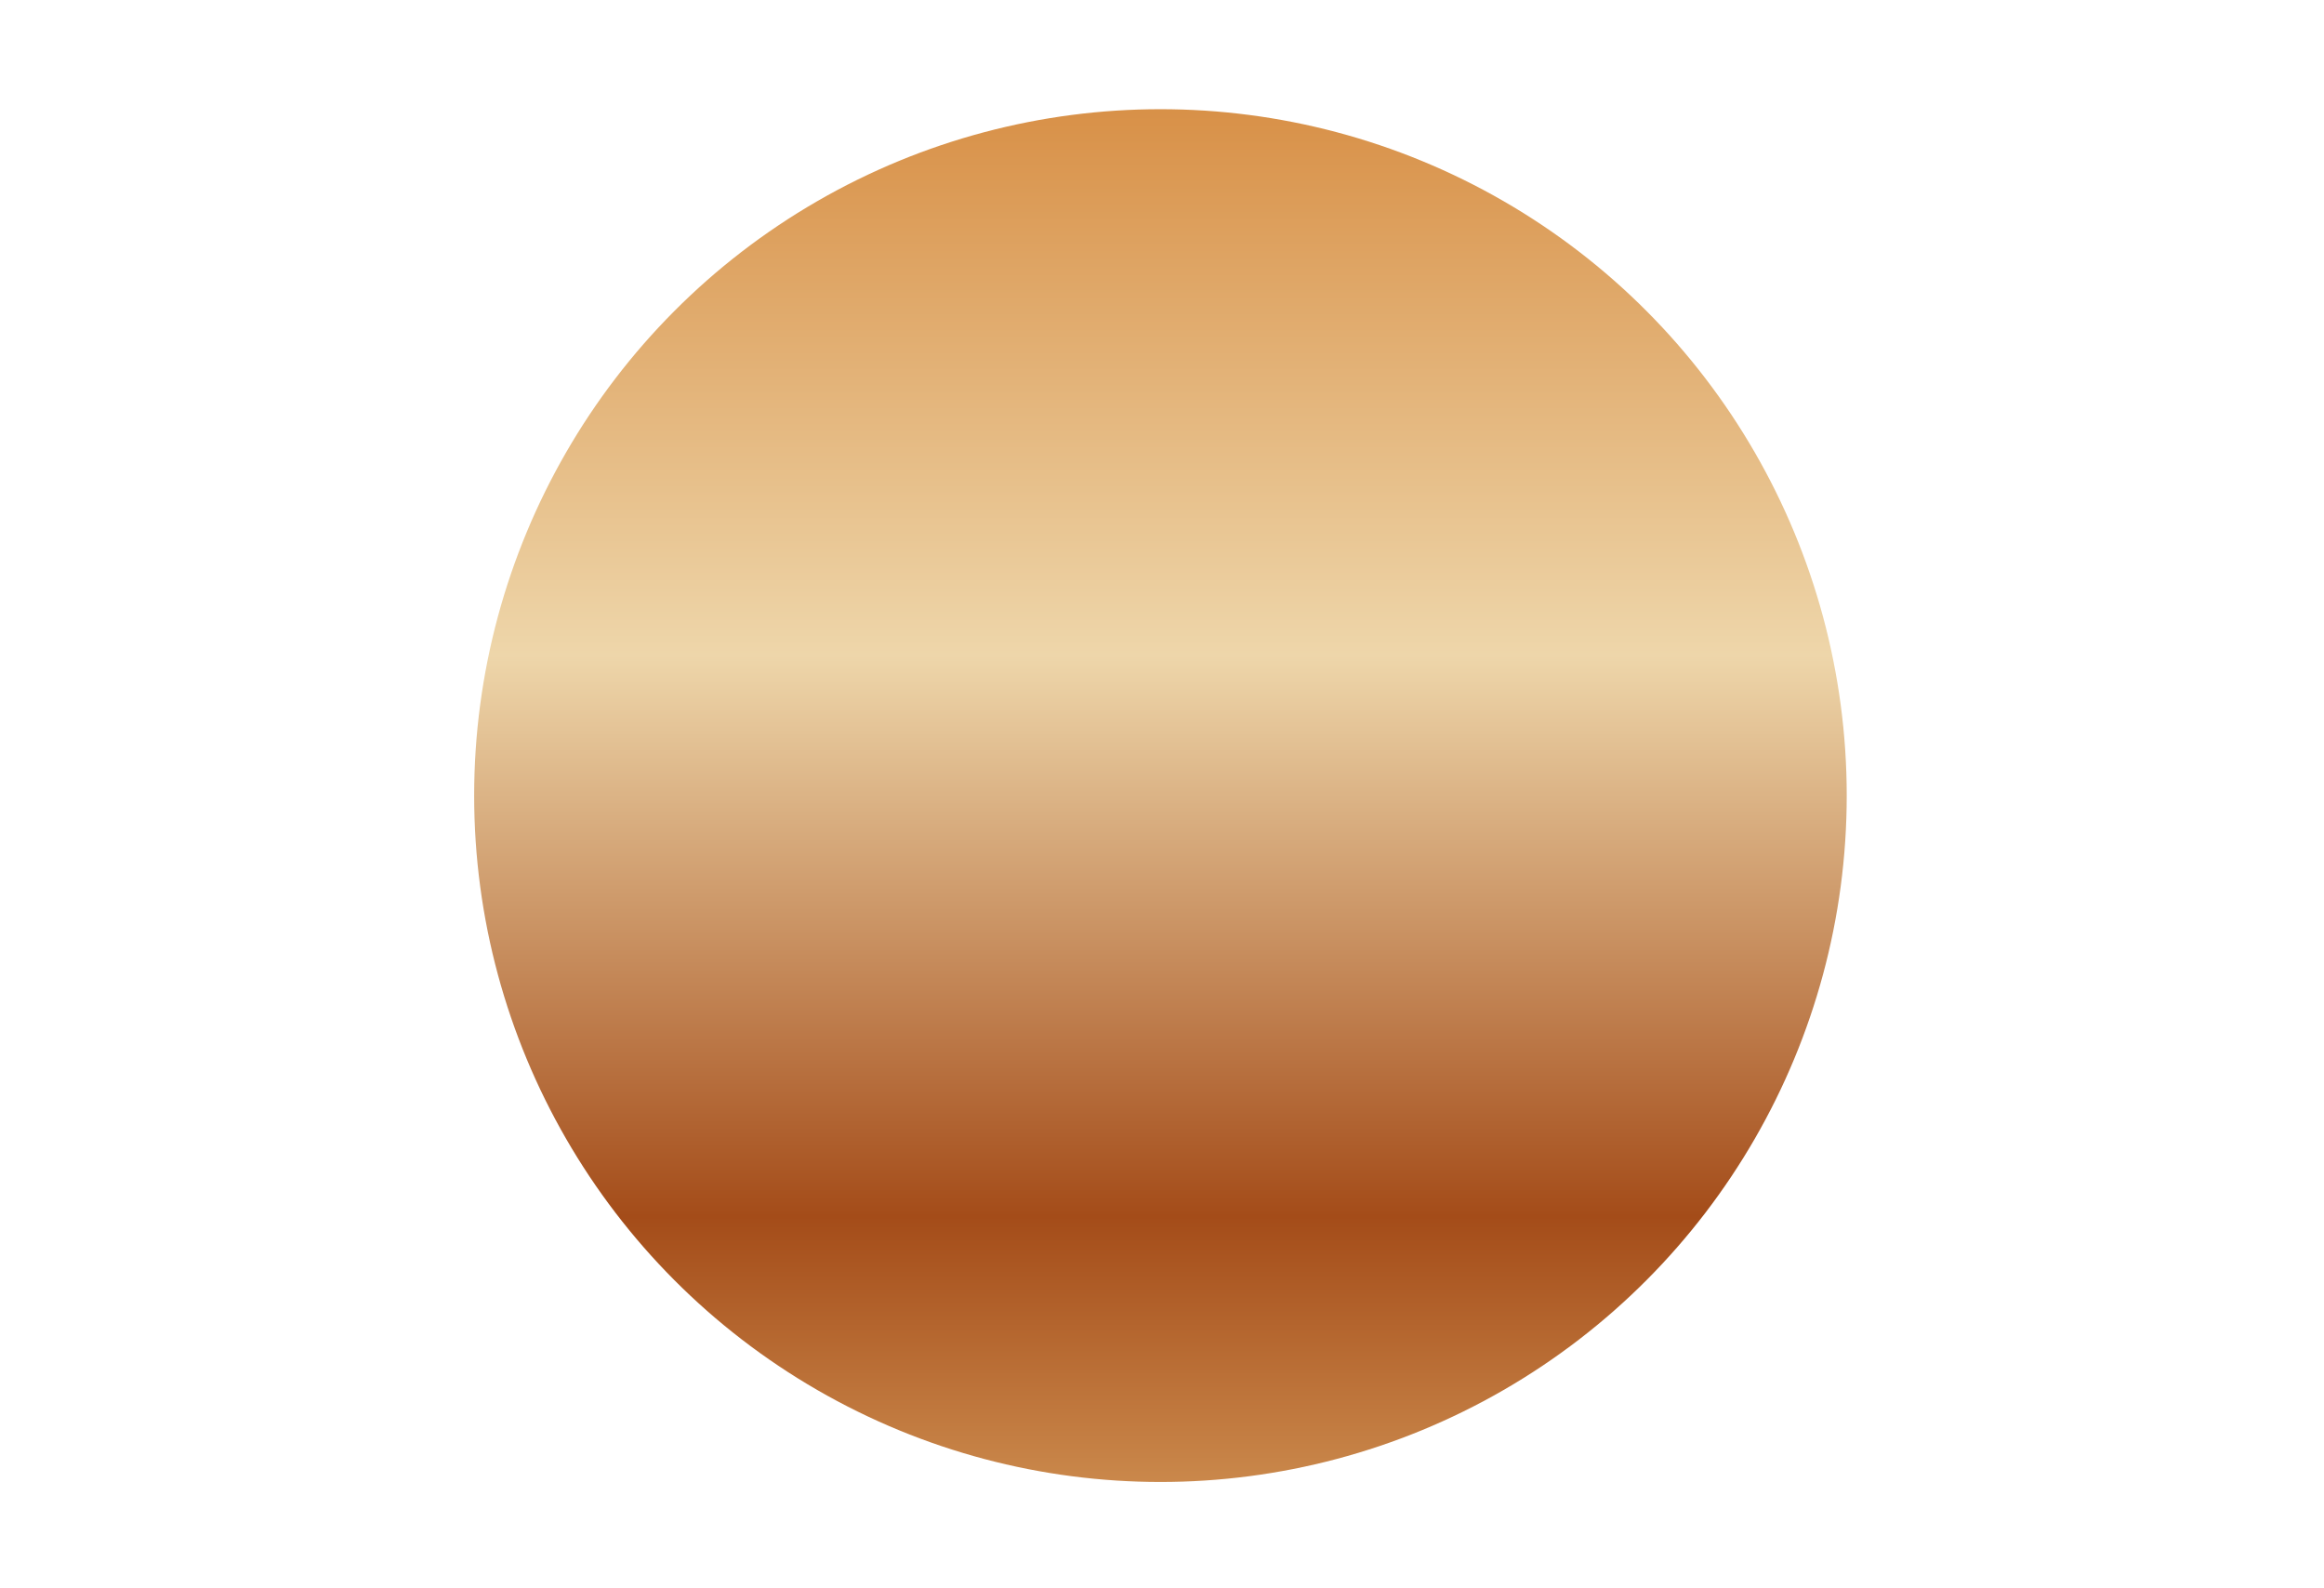 <?xml version="1.0" encoding="utf-8"?>
<!-- Generator: Adobe Illustrator 27.10.0, SVG Export Plug-In . SVG Version: 6.00 Build 0)  -->
<svg version="1.1" id="Layer_1" xmlns="http://www.w3.org/2000/svg" xmlns:xlink="http://www.w3.org/1999/xlink" x="0px" y="0px"
	 viewBox="0 0 74.5 50.9" style="enable-background:new 0 0 74.5 50.9;" xml:space="preserve">
<style type="text/css">
	.st0{fill:#33D9DD;}
	.st1{fill:#373737;}
	.st2{fill:#0062FE;}
	.st3{fill:#0C9EEF;}
	.st4{fill:#0676FC;}
	.st5{fill:#0080F9;}
	.st6{fill:#20BCE6;}
	.st7{fill:#0290F3;}
	.st8{fill:#0185F7;}
	.st9{fill:#018AF5;}
	.st10{fill:#2FD5DD;}
	.st11{fill:#0166FE;}
	.st12{fill:#0797F1;}
	.st13{fill:#24C3E4;}
	.st14{fill:#016AFE;}
	.st15{fill:#067CFA;}
	.st16{fill:#17ADEB;}
	.st17{fill:#28C7E3;}
	.st18{fill:#24C1E5;}
	.st19{fill:#36E3DA;}
	.st20{fill:#32DCDC;}
	.st21{fill:#2DD3DE;}
	.st22{fill:#2ED0E0;}
	.st23{fill:#21BCE6;}
	.st24{fill:#22BFE5;}
	.st25{fill:#1CB4E8;}
	.st26{fill:#24B1EC;}
	.st27{fill:#32D7DD;}
	.st28{fill:#31C8E4;}
	.st29{fill:#10A3EE;}
	.st30{fill:#35BDEA;}
	.st31{fill:#14A7ED;}
	.st32{fill:#0677FD;}
	.st33{fill:#39AFF1;}
	.st34{fill:#1EB7E7;}
	.st35{fill:#46C8E9;}
	.st36{fill:#33B4ED;}
	.st37{fill:#3CC2E9;}
	.st38{fill:#E1F7FA;}
	.st39{fill:#34DBDC;}
	.st40{fill:#2BCFE0;}
	.st41{fill:#40AFF2;}
	.st42{fill:#E5F1FE;}
	.st43{fill:#3DCBE6;}
	.st44{fill:#4FCCEA;}
	.st45{fill:#59D0EA;}
	.st46{fill:#D1E8FD;}
	.st47{fill:#79D8EE;}
	.st48{fill:#47AFF4;}
	.st49{fill:#2AADEF;}
	.st50{fill:#D8F4F9;}
	.st51{fill:#30ADF0;}
	.st52{fill:#1E86FD;}
	.st53{fill:#AED6FC;}
	.st54{fill:#D9EBFE;}
	.st55{fill:#52B2F5;}
	.st56{fill:#7FDCED;}
	.st57{fill:#98CCFB;}
	.st58{fill:#63D3EB;}
	.st59{fill:#4ACEE7;}
	.st60{fill:#9EE0F3;}
	.st61{fill:#2DBAE9;}
	.st62{fill:#D8F0FB;}
	.st63{fill:#E2F4FC;}
	.st64{fill:#65D4EB;}
	.st65{fill:#84DAF0;}
	.st66{fill:#28B8E9;}
	.st67{fill:#93DDF2;}
	.st68{fill:#8CE0EF;}
	.st69{fill:#5AD1EA;}
	.st70{fill:#71D6ED;}
	.st71{fill:#BEE8F8;}
	.st72{fill:#5AB4F6;}
	.st73{fill:#2E8EFC;}
	.st74{fill:#71BCF8;}
	.st75{fill:#67B9F8;}
	.st76{fill:#CCF1F7;}
	.st77{fill:#C5EBF9;}
	.st78{fill:#8BDBF0;}
	.st79{fill:#52CFE8;}
	.st80{fill:#C3E0FC;}
	.st81{fill:#9CCDFC;}
	.st82{fill:#59A7FC;}
	.st83{fill:#CEEDFA;}
	.st84{fill:#A4E1F4;}
	.st85{fill:#73D9EC;}
	.st86{fill:#9DE5F1;}
	.st87{fill:#AED5FC;}
	.st88{fill:#ADE4F6;}
	.st89{fill:#B4E5F6;}
	.st90{fill:#79BFF8;}
	.st91{fill:#499EFB;}
	.st92{fill:#C9E4FC;}
	.st93{fill:#B8ECF5;}
	.st94{fill:#3D97FB;}
	.st95{fill:#D7EBFD;}
	.st96{fill:#A7E7F2;}
	.st97{fill:#C1EEF6;}
	.st98{fill:#93E2F0;}
	.st99{fill:#70B4FC;}
	.st100{fill:#AFEAF3;}
	.st101{fill:#82C3F9;}
	.st102{fill:#BBDDFC;}
	.st103{fill:#E5F2FE;}
	.st104{fill:#B6DAFC;}
	.st105{fill:#EEFAFC;}
	.st106{fill:#63ACFC;}
	.st107{fill:#7ABAFC;}
	.st108{fill:#8DC5FB;}
	.st109{fill:#F1F9FD;}
	.st110{fill:#86C0FB;}
	.st111{fill:#1E82FE;}
	.st112{fill:#006AFE;}
	.st113{fill:#0167FE;}
	.st114{fill:#2AB3EB;}
	.st115{fill:#69D4EC;}
	.st116{fill:#90C8FA;}
	.st117{fill:#69D5EB;}
	.st118{fill:url(#SVGID_1_);}
</style>
<g id="Layer_2_00000091737252643729544460000008696739261258210461_">
	<g id="Layer_1-2">
		<g id="pkI8Hz.tif">
			<path class="st0" d="M96.4,265.8c0-3.7,0-7.4-0.1-11.2c0-1.7,1-2.6,2.2-3.5h1.5c1.7,1,2.2,2.4,2.2,4.3c-0.1,4.5,0,9,0,13.5
				c0,0.9,0.2,1.9-0.5,2.7c-1.5-1.7-0.5-3.7-0.8-5.5c-0.1-2.4,0-4.9,0.5-7.3c-0.1,1.8-0.4,2-3.6,0.9c-0.2,1.3,0.1,2.6-0.1,3.9
				C97.5,264.4,97.9,265.6,96.4,265.8z"/>
			<path class="st1" d="M608.1,303.4c3.1-0.8,6.3-0.1,9.5-0.4c1-0.1,2.1-0.1,3.1-0.1v64.3c-3.4,0-6.8-0.1-10.1-0.1
				c-0.8,0-1.7,0.4-2.5-0.4c1.7-1.4,3.7-0.8,5.5-0.9c6.2-0.1,5.7,0.5,5.7-5.9c0-16.9,0-33.8,0-50.7c0-0.9,0-1.7,0-2.6
				c0.1-1.8-0.9-2.5-2.5-2.5c-1.7,0-3.7,0-5.5,0C610.1,304.2,608.9,304.4,608.1,303.4z"/>
			<path d="M620.2,305.5c0-1.5-0.4-2-1.9-2c-3.4,0.1-6.8,0-10.2-0.1c-0.7,0.7-0.3,1.7-0.3,2.5c0,7,0,14-0.1,21
				c0,0.7,0.4,1.5-0.5,2.1c-1.1-3.2-3.5-5.9-6.7-7.1c-7.4-3-15.9,0-19.7,7c-1.5,2.9-2.4,6-2.8,9.2c-0.8,7.5-0.8,15,2.9,21.9
				c4.4,8.4,16.2,10.8,23,4.7c1.5-1.5,2.7-3.3,3.5-5.3c0.6,2.7-0.2,5.1,0.6,7.3c3.4,0,6.8-0.1,10.2-0.1c1.5,0,2-0.5,1.9-1.9
				C620.1,345,620.1,325.2,620.2,305.5z M607.7,349.6c0,5.5-3.2,8.4-8.8,8c-3.9-0.1-7.2-3-7.7-6.9c-0.7-4.1-0.7-8.3-0.1-12.5
				c1-6.7,8.5-9.6,14-5.5c1.6,1,2.5,2.8,2.5,4.6c0,2.3,0,4.7,0,7l0,0C607.7,346.1,607.7,347.9,607.7,349.6z"/>
			<path d="M409.4,337.1c0.1,2.7-0.2,5.6,0.4,8.6c1.1,5.9,4.5,9.5,10.1,10.5s10.6-1.3,13.3-6.5c1-1.9,1.6-2.1,3.3-1
				c2.3,1.5,4.6,2.8,7,4c1.2,0.6,1.2,1.2,0.6,2.4c-5,9.7-15.3,14.5-27.2,12.6c-9.6-1.6-16.1-6.8-19.2-16
				c-3.5-10.7-3.5-21.5,1.2-31.8c4.4-9.5,13.5-14.5,23.9-14.1c9.2,0.3,16.3,3.8,20.8,12.1c0.8,1.4,1,2.3-0.9,3.1
				c-2.7,1.2-5.2,2.7-7.9,4.1c-0.8,0.4-1.5,0.9-2-0.4c-2.3-6.8-9-8-14.6-6.6s-8.9,6.3-9,12.9C409.3,332.8,409.4,334.8,409.4,337.1z"
				/>
			<path d="M358.5,316.5c-6,12.1-12.7,23.8-19.4,36c-6.6-12.2-13.3-23.9-19.9-35.9v3c0,14.9,0,29.8,0,44.7c0,1.9-0.2,2.8-2.5,2.7
				c-4.7-0.2-4.7,0-4.7-4.8c0-17.7,0-35.4,0-53.1c0-1.9,0.4-2.5,2.4-2.5c7.1,0.1,7.1,0,10.5,6.3l13.8,25.8c0.1,0.1,0.1,0.1,0.2,0.2
				c0.9,0,0.9-0.9,1.2-1.4c5.1-9.5,10.2-19,15.3-28.5c0.9-1.6,1.8-2.6,3.8-2.3c2.2,0.3,5.1-0.9,6.5,0.5s0.4,4.3,0.4,6.5
				c0,16.8,0,33.6,0.1,50.5c0,2.2-0.4,3-2.8,2.9c-4.4-0.2-4.4,0-4.4-4.4v-45.9L358.5,316.5z"/>
			<path d="M289,335.9c-0.2-0.5-1.4,0.1-1-1c2.3-0.7,4.3-2,5.8-3.8c4.8-6,3.1-17.2-3.3-21.5c-3.2-2-6.9-3-10.7-2.9
				c-7.3,0-14.6,0.1-22-0.1c-1.9,0-2.3,0.6-2.3,2.4c0.1,11.4,0,22.8,0,34.2c0,7.2,0,14.5,0,21.7c0,1.1-0.2,2.1,1.5,2.1
				c9.1-0.1,18.3,0.1,27.4-0.3c7.2-0.3,12.7-6.3,13.8-14.1C299.5,344.5,296.4,338.8,289,335.9z M262.9,314.7c0-1.1,0.4-1.5,1.5-1.5
				c5.6,0.1,11.1-0.1,16.7,0.1c4.4,0.2,7,2.7,7.6,7.1c0.2,1.7,0.2,3.5,0.1,5.2c-0.5,4.1-3.3,6.7-7.5,7c-2.9,0.2-5.7,0-8.6,0v0.1
				c-2.7,0-5.4,0-8.1,0c-1.2,0-1.7-0.3-1.7-1.6C262.9,325.7,262.9,320.2,262.9,314.7z M290.8,352.3c-0.4,4.8-3.1,7.9-7.9,8.1
				c-6.2,0.3-12.3,0.1-18.5,0.2c-1.2,0-1.5-0.5-1.4-1.6c0.1-3.1,0-6.3,0-9.4c0-3,0.1-5.9,0-8.9c0-1.3,0.3-1.8,1.7-1.8
				c5.6,0.1,11.3-0.1,17,0.1c5.6,0.1,8.7,3.1,9.2,8.8C290.9,349.3,290.9,350.8,290.8,352.3L290.8,352.3z"/>
			<path d="M517.7,334.3c-2.8-8.4-9.6-13.3-18.7-13.6c-10-0.3-17.1,4.1-20.4,12.7c-2.1,5.8-2.5,12-1.2,18
				c2.3,11.4,13.4,18.8,24.8,16.5c2.8-0.6,5.5-1.7,7.8-3.3c7.2-4.9,8.9-12.2,9.2-20.3C519.3,340.9,518.7,337.6,517.7,334.3z
				 M505.7,351.6c-0.7,4.1-3.6,6.4-7.9,6.4c-4.1,0-6.9-2.3-7.5-6.5c-0.6-4.8-0.6-9.6,0-14.3c0.6-4.2,3.7-6.5,7.9-6.4
				c4.1,0.1,6.8,2.4,7.5,6.6c0.5,2.5,0.2,5,0.3,8.4C506.1,347.6,506,349.6,505.7,351.6z"/>
			<path d="M555.2,359.7c-2.1,3.6-4.5,6.6-8.7,7.7c-8.6,2.3-15.6-1.6-17.8-10.2c-0.6-2.5-0.8-5-0.8-7.5c0-8.6,0-17.3,0-25.9
				c0-1.6,0.2-2.3,2.1-2.2c2.9,0.2,5.7,0.2,8.6,0c1.7-0.1,2.2,0.5,2.1,2.2c-0.1,7.9,0,15.7,0,23.5c0,1,0,2.1,0.1,3.1
				c0.2,4.7,2.6,7.4,6.8,7.2c4.3-0.3,7.9-2.6,7.8-7.6c-0.2-8.7,0-17.5-0.1-26.1c0-1.9,0.5-2.4,2.3-2.3c3,0.2,5.9,0.1,8.9,0
				c1.3,0,1.6,0.4,1.6,1.6c0,14,0,28,0,42.1c0,1.4-0.5,1.7-1.8,1.7c-3-0.1-6.1-0.1-9.1,0c-1.3,0-1.9-0.4-1.8-1.7
				C555.3,363.4,555.2,361.6,555.2,359.7z"/>
			<path d="M466.2,330.2c0,8.2,0.1,16.4-0.1,24.6c0,2,0.6,2.7,2.5,2.4c2.8-0.5,3.8,0.7,3.3,3.3c0,0.4,0,0.9,0,1.3
				c0,5.4,0,5.4-5.3,5.2c-1.6,0-3.1-0.1-4.7-0.4c-4.2-0.7-7.5-4-8.1-8.2c-0.3-1.7-0.5-3.4-0.5-5.2c0-15.8,0-31.7-0.1-47.5
				c0-2,0.4-2.8,2.5-2.6c2.7,0.2,5.4,0.2,8.1,0c1.7-0.1,2.4,0.4,2.3,2.3C466.2,313.7,466.2,321.9,466.2,330.2z"/>
			<path d="M234,337c0,7.3,0,14.6,0,21.9c0,1.6,0.4,2.2,2.1,2c1-0.1,2.1,0.1,3.1,0c2.7-0.4,3.5,0.6,3.4,3.3c-0.1,2.3-0.5,3-2.9,2.9
				c-6.3-0.2-12.7-0.1-19.1,0c-1.7,0-2.6-0.4-2.3-2.3c0.1-0.6,0.1-1.2,0-1.8c-0.2-1.5,0.2-2.2,1.9-2.1c1.6,0.2,3.1-0.1,4.7,0.1
				c1.6,0.1,1.9-0.5,1.9-2c0-14.8,0-29.6,0-44.4c0-1.3-0.3-1.9-1.7-1.8c-1.2,0.1-2.5-0.1-3.6,0c-2.5,0.4-3.2-0.4-3.2-3
				s0.6-3.2,3.2-3.1c6.3,0.2,12.5,0.1,18.8,0c1.8,0,2.6,0.4,2.3,2.3c-0.1,0.8-0.1,1.6,0,2.4c0.1,1.2-0.4,1.5-1.5,1.5
				c-1.6-0.1-3.3,0.1-5-0.1s-2.1,0.4-2,2C234,322.2,234,329.6,234,337z"/>
			<path class="st2" d="M51.3,389.8c-11.8-1.3-20.4-7.3-26.1-17.6c0.2-1.7,1.4-0.8,2-0.6c1.5,0.6,2.9,1.4,4.2,2.3
				c-0.1-0.6-1.2-1.4,0.1-1.9c4.9,6.2,11,10.4,18.8,12c1,0.8,2.2-0.1,3.2,0.5c-0.1,1.3-1.2,0.9-2,1.1c0.1-0.1,0.3,0,0.4,0.1
				c3.4,3.1,7.6,3.1,11.8,2.9c0.6,0,1.2,0,1.8,0.3c0.3,0.1,0.5,0.4,0.6,0.6c0,0.3-0.3,0.6-0.6,0.6l0,0
				C60.9,389.9,56.1,390.2,51.3,389.8z"/>
			<path class="st3" d="M41.8,306.6c-0.8,0-1.7-0.3-2.3-0.8L27,298.6c-1.8-1.1-3.2-2.5-1.9-4.6c1.2-2.2,3-1.6,4.7-0.6
				c4.3,2.5,8.6,4.9,12.9,7.4c1.4,0.8,2.3,2,1.8,3.7C44.3,305.8,43.1,306.7,41.8,306.6z"/>
			<path class="st4" d="M53.5,384.6c-1-0.3-2.2,0.4-3.1-0.6c12.5,0.5,25,0.1,37.5,0.3c0.9,0,1.9,0.1,2.8,0.2
				c1.6,0.8,3.3,0.1,4.9,0.4c0.7,0.2,1.4,0.6,2,1.2c2.3,1.9,4.9,3.1,8,2.5c0.9,0.1,1.9-0.1,2.4,1c-0.6,0.9-1.6,0.5-2.4,0.5
				c-3.7,0-7.4,0-11.1,0c-0.8-0.2-1.5-0.3-2.3-0.2c-3.9,0.4-7.4-0.1-10.3-3.1c-0.9-0.9-2.1-0.7-3.2-0.8c-8-0.6-16-0.5-24-0.6
				C54.3,385.2,53.8,384.9,53.5,384.6z"/>
			<path class="st5" d="M95.9,385c-1.7-0.3-3.6,0.7-5.2-0.6c6.8-0.2,13.6-0.2,20.4,0c1.9,0.7,3.9,0.3,5.9,0.3
				c1.2-0.1,2.4,0.3,3.4,1.1c1.9,1.9,4.6,2.9,7.3,2.7c0.7-0.1,2.4-0.6,2,1.4c-6.5,0-13,0.2-19.5-0.2c-0.8,0.1-1.6-0.1-2.2-0.5h-2.6
				C102.4,387.4,99.5,385.4,95.9,385z"/>
			<path class="st6" d="M64.1,270.4c1.4,2.3,2.8,4.6,4.1,6.9c1,1.7,0.9,3.5-0.9,4.5s-3.3,0.1-4.3-1.6c-2-3.6-4-7.1-6-10.7
				c0.5-2.1,1.9-1.2,2.9-0.8C61.4,269.3,62.8,269.9,64.1,270.4z"/>
			<path class="st7" d="M135.7,384.5c5.5-0.1,11-1.1,16.1-3.1c2.8,0.1,4.7,1.6,4.8,3.6c-3.4,2.3-7.4,3.8-11.5,4.4
				c-0.1-0.2-0.1-0.5,0.1-0.7c0.3-0.2,0.6-0.2,1.5-0.2c-1.3,0-2.5-0.6-3.3-1.5c-1.3-1.4-3.3-2-5.2-1.5
				C137.3,385.7,136,386.2,135.7,384.5z"/>
			<path class="st8" d="M129.9,389.7c-0.6-0.5-1.4-0.7-2.2-0.4c-2.8,0.5-5.7-0.5-7.6-2.6c-1.5-1.6-3.2-1.6-5.1-1.6
				c-1.3,0-2.8,0.6-3.9-0.5c4.4-0.2,8.7-0.2,13.1,0c0.2,0.3,0.5,0.4,0.9,0.3c3.7-0.4,7.1,0.1,9.9,3c1,1.1,2.6,0.6,4,0.7
				c1.1,0.1,2.5-0.5,3,1.2l-1.4,0.1C137,390.2,133.5,390.2,129.9,389.7z"/>
			<path class="st9" d="M142,389.7c-0.6-0.5-1.4-0.7-2.2-0.5c-2.9,0.4-5.4-0.2-7.4-2.5c-1.5-1.7-3.4-1.9-5.6-1.7
				c-0.9,0.1-1.9,0.4-2.6-0.6c3.8-0.2,7.7-0.2,11.5,0c0.3,0.6,1,0.8,1.6,0.5c3.5-1.5,5.6,0.6,8.1,2.5c1.5,1.1,0.2,1.3-0.2,1.8
				C144.2,389.8,143.1,389.9,142,389.7z"/>
			<path class="st10" d="M171.2,298.6l-7.3,4.2c-3.2-0.4-4.4-1.3-4.9-3.7c2.5-1.8,5.2-3.3,8-4.6C169,295.1,170.6,296.6,171.2,298.6z
				"/>
			<path class="st11" d="M31.6,372c-0.7,1.4,1.1,1.7,1.2,3.3c-1.6-0.9-3-1.7-4.4-2.4c-1-0.5-1.9-1.6-3.2-0.6
				c-1.4-2.4-2.8-4.7-3.1-7.5c-0.7-2.1,0.5-2.1,1.7-1.3c1.3,0.8,2.5,1.5,4,1.2C28.3,367.5,30.6,369.4,31.6,372z"/>
			<path class="st12" d="M156.6,385c-0.7-2.4-3.3-2.3-4.8-3.6l8.3-5.2c1.3,1.3,3.7,1.7,3.8,4.2C161.7,382.2,159.5,384.1,156.6,385z"
				/>
			<path class="st13" d="M167,330.8l-3.1-4.2c0.3-2.5,2.2-3.2,4.2-3.8c2.6,2.8,4.7,6,6.2,9.4c-0.7,1.5-1.8,0.9-2.8,0.5
				C170,332.1,168.5,331.3,167,330.8z"/>
			<path class="st14" d="M27.9,364.6c-1.5,1.9-2.6,0.4-3.9-0.5c-0.8-0.6-1.9-1.7-1.9,0.5c-0.8-2.1-1.2-4.4-1.1-6.7
				c-0.3-2.8-0.2-2.9,3.5-2.9c1.5,0,2.1,0.8,2,2.3c-0.2,0.9-0.1,1.7,0.2,2.5L27.9,364.6z"/>
			<path class="st15" d="M129.9,389.7l10.7,0.1c-1.2,0.4-2.4,0.5-3.6,0.3c-27.3,0-54.5,0-81.8,0c-1.3,0-2.6,0.2-3.9-0.3l14.8-0.1
				c1.6-1.1,3.3-0.6,5-0.6c2-0.1,4,0,6-0.1c5.8-0.3,11.4,0.7,17.2,0.7c3.9,0,7.9,0,11.8,0.1c0.7,0,1.4,0.1,1.9-0.5
				C115.3,389.7,122.6,389.9,129.9,389.7z"/>
			<path class="st16" d="M177.1,358c-0.3,2.3-0.7,4.6-2.2,6.6c-2-0.3-4.1-0.2-4.9-2.7c1.2-3.5,2-7.2,2.3-10.9c0.9,0,1,0.7,1,1.2
				c-0.1,2.2,1.1,3.5,3,4.2c0.6,0.1,0.9,0.7,0.8,1.2C177.2,357.8,177.2,357.9,177.1,358z"/>
			<path class="st17" d="M156,313.4c4.3,1.8,8.2,4.7,11.1,8.3c0.5,2.2-1.6,2.3-2.7,3.2c-0.8,0.6-1.5-0.5-2-1.1
				c-2.2-2.6-4.3-5.4-6.6-8C154.6,314.3,154.7,313.9,156,313.4z"/>
			<path class="st18" d="M64.1,270.4c-1.5,1-2.6-0.2-3.7-0.9c-1.1-0.7-2.1-1.2-3.2,0c-0.7-1-1.3-2-1.9-3.1c-0.7-1.4-0.2-3.1,1.2-3.8
				l0,0c1.6-0.9,2.9-0.3,3.8,1C61.7,265.9,62.8,268.2,64.1,270.4z"/>
			<path class="st19" d="M135.6,268.3c0.9-1.6,1.7-3.2,2.7-4.7c0.9-1.3,2.3-2,3.8-1c1.4,0.7,1.9,2.4,1.2,3.8c0,0.1-0.1,0.2-0.2,0.3
				c-0.9,1.5-1.7,3-2.6,4.4C138.3,271.1,136.8,270,135.6,268.3z"/>
			<path class="st20" d="M135.6,268.3l4.9,2.8c-1.2,2.1-2.1,4.4-3.6,6.3c-2.1,0.2-4-0.9-4.9-2.8L135.6,268.3z"/>
			<path class="st21" d="M96.4,265.8c1.3-2.3,0-4.9,0.8-7.5c1.2,0.3,1.9,1.8,3.1,1.5c1.6-0.3,0.4-2,1.4-3.3v9.2
				c-0.2,0.3-0.3,0.6-0.3,1c-0.2,2.1-0.7,2.4-2.6,1.6c-0.4-0.2-0.6-0.6-1.1-0.6c-0.3,1.4,0.4,3-0.8,4.2
				C95.7,270,96.5,267.9,96.4,265.8z"/>
			<path class="st22" d="M159,299.1c1,2.1,3,2.8,4.9,3.7c-1.7,1.1-3.5,2.2-5.3,3.2c-1.6,0.8-3.2,1.1-4.3-0.9
				c-0.9-1.7-0.3-3.2,1.2-4.3C156.7,300.2,157.9,299.7,159,299.1z"/>
			<path class="st3" d="M163.9,380.3c-0.6-2-3.4-2-3.8-4.2l4.9-5.2c1.3,1.4,3.3,2,4.3,3.7C167.8,376.8,166,378.7,163.9,380.3z"/>
			<path class="st23" d="M175.9,336.4c2.3,6,2.8,12.6,1.7,19c-1.2-1.1-0.8-2.6-0.9-3.9c0-1.8,0.1-3.7,0-5.5c-0.5-1.7-2.2-2-3.4-2.7
				c-0.7,0.7-0.2,1.8-1.1,2.3l-1.5-6.9c-0.6-1.5-0.1-2,1.3-1.4S174.8,337.7,175.9,336.4z"/>
			<path class="st24" d="M175.9,336.4c-0.4,2.1-1.5,2.6-3.4,1.5c-0.3-0.2-2-1.6-1.8,0.6c-1.2-2.6-2.5-5.2-3.7-7.8
				c1.7-0.6,2.8,0.6,4.2,1.2c1,0.4,2,1.2,3.1,0.3C175.1,333.5,175.6,334.9,175.9,336.4z"/>
			<path class="st25" d="M177.5,344.8c0,3.5,0.1,7.1,0.1,10.6c0.1,0.9-0.1,1.8-0.5,2.6c0-0.2,0-0.5-0.1-0.5c-3.2-1-4.5-3.3-4.6-6.5
				v-0.6c0.3-1.7,0.3-3.7,3-2.4c0.9,0.4,0.8-0.6,0.9-1.2C176.6,346.2,176.1,345,177.5,344.8z"/>
			<path class="st26" d="M58.7,302.2c3.7-4.7,8.3-8.6,13.6-11.4c1.3-0.5,1.5,0.1,1,1.1c-0.6,0.9-1.2,1.7-2,2.3
				c-2.2,2.2-4.6,4.2-7.1,6c-1.1,1-2.4,1.8-3.7,2.5C59.6,303.3,59.6,303.2,58.7,302.2z"/>
			<path class="st27" d="M131.9,274.6c1.5,1.2,3.1,2.2,4.9,2.8c-0.6,1.1-1.1,2.3-1.8,3.4c-0.9,1.4-2.3,2-3.8,1.1s-2.2-2.2-1.2-4
				C130.6,276.8,131.3,275.7,131.9,274.6z"/>
			<path class="st28" d="M156,313.4c-1.3,0.9-0.2,1.4,0.3,1.9c2,2.4,4,4.7,6,7.1c2.2,2.6,3.2,2.5,4.8-0.8c0.5,0.2,0.9,0.6,1,1.1
				c-1.4,1.2-3.3,2-4.2,3.8l-5.7-5.2c-1.6-3.1-4.1-5.5-6.1-8.2c-0.7-0.9-1.5-1.7,0.6-1.4C153.6,312.7,155.2,312.1,156,313.4z"/>
			<path class="st29" d="M169.2,374.7c-1.5-1.1-3.9-1.3-4.3-3.7l3-4.8c1.7,1,3.1,2.4,4.4,3.9C171.4,371.6,170.8,373.4,169.2,374.7z"
				/>
			<path class="st30" d="M80.1,287.2c1.5-0.8,3.1-1.3,4.7-1.6c1.4-0.3,1.7,0.3,0.7,1.2c-2.3,2.1-4.4,4.4-6.3,6.8l-6.3,3.6
				c-1.4-1-0.2-1.7,0.3-2.4c1.6-1.9,3.3-3.6,5.1-5.2C79,288.9,80.2,288.5,80.1,287.2z"/>
			<path class="st31" d="M172.4,370c-1.9-0.7-3.5-2.1-4.4-3.9c0.7-1.4,1.4-2.8,2.1-4.2c1.2,1.6,3.2,1.7,4.9,2.7
				C174.2,366.5,173.9,368.6,172.4,370z"/>
			<path class="st32" d="M21.1,352.4c0-2.1,0.4-4.2,1.1-6.1c2.1,1.7,3.7,4,4.4,6.6c0.5,1.7-0.1,2.9-2.2,2.5h-0.8
				C20.7,355.5,20.7,355.5,21.1,352.4z"/>
			<path class="st33" d="M64.2,304.5l-3.8,4.7c-2.9,1.1-4.6,3.9-7.3,5.3c-0.5,0.3-0.9,0.9-1.5,0.9c-1,0.1-1-0.4-0.6-1.1
				c0.1-0.8,0.5-1.6,1-2.1c2.7-2.6,5.6-5.1,8.6-7.3c0.8-0.5,1.4-1.3,2.4-1.3C63.6,303.7,64,304,64.2,304.5z"/>
			<path class="st34" d="M177.5,344.8c-0.6,0.5-0.5,1.3-0.5,1.9c0,2.1,0.1,3.6-2.7,1.7c-2-1.3-0.9,1.6-1.9,2l-0.2-5
				c0.2-3.6,0.3-3.7,3.5-1.7C176.3,344.1,177.2,344.1,177.5,344.8z"/>
			<path class="st35" d="M86.5,290.9c-0.4,0.4-1,0.5-1.6,0.4c-1.3-0.4-1.3-1.1-0.6-2c0.4-0.5,0.8-0.9,1.2-1.3
				c0.8-0.9,1.7-1.7,2.7-2.3c0.4,0.1,0-0.5,0-0.2c0,0.1-0.1,0.1-0.2,0.1c-0.4,0-0.9-0.2-1.1-0.5c2-0.8,4.1-1.1,6.2-1.1
				c0.6-0.2,1.2-0.5,1.7,0.1c0.3,0.3,0,0.7-0.3,0.9C92,287.1,89.8,289.8,86.5,290.9z"/>
			<path class="st36" d="M64.2,304.5L63,304c-0.4-0.7-0.1-1.4,0.1-2.2c0.3-0.6,0.7-1,1.2-1.4c2.3-1.6,4.4-3.4,6.6-5.2
				c0.8-0.3,1.7-0.8,2.5-0.1c-0.3,0.7-1.2,1.2-0.5,2.1C69.9,299.4,66.9,301.9,64.2,304.5z"/>
			<path class="st37" d="M86.9,285.1h2.3c-1.5,1.6-2.8,3-4.2,4.3c-0.7,0.7-1.2,1.2-0.2,2l-5.7,2.2c1-3.2,3.6-5.1,5.9-7.2
				c0.9-0.8,0.1-0.6-0.3-0.8C85.4,285.1,86.2,285,86.9,285.1z"/>
			<path class="st38" d="M128.4,292.5c1.5,0.4,2.8,1.3,3.7,2.6c-0.7,2-2.6,3.3-4.7,3.1l-4.2-2.6
				C124.9,294.6,126.4,293.2,128.4,292.5z"/>
			<path class="st39" d="M171.2,298.6l-4.2-4.1c0.7-0.4,1.3-0.8,2-1.2c1.7-1.2,3.3-1.2,4.5,0.7c1.1,1.9,0.3,3.2-1.3,4.2
				C171.9,298.3,171.6,298.5,171.2,298.6z"/>
			<path class="st40" d="M97,272v-5.5c2,1.4,4,3.1,4.7-0.7c0,2,0,3.9,0.1,5.9C100.2,273.8,98.9,273.9,97,272z"/>
			<path class="st41" d="M50.9,314.4c0.1,0.6,0.3,1.1,0.9,0.5c1.9-1.9,4.5-2.9,6.1-5.1c0.6-0.9,1.4-1.3,2.4-0.5l-2.6,4.2
				c-2,0.7-3.3,2.2-4.7,3.6c-0.8,0.8-1.7,1.5-2.6,2.1c-0.5,0.3-1.2,0.6-1.1-0.6C49.5,316.9,50.1,315.6,50.9,314.4z"/>
			<path class="st42" d="M53,348.9c1.3,3.5,0.8,4.8-2.5,6.4c-0.6,0.3-1,0.2-1.2-0.3c-0.6-0.8-1-1.9-1-2.9
				C49.5,349.3,50.7,348.5,53,348.9z"/>
			<path class="st43" d="M152.6,311.7c-0.3,0.2-1.2-0.1-0.4,0.8c1.8,2,3.6,4.1,5.2,6.3c0.5,0.7,1.5,1.4,0.7,2.5l-4.2-2.6
				c-1.2-2.4-3.4-4.2-4.7-6.5c-0.4-0.7-1.5-2,0.7-1.5C150.9,310.8,151.9,311.1,152.6,311.7z"/>
			<path class="st44" d="M86.5,290.9l8.2-6.7l-1.5-0.2c1.6-0.8,3.2-0.4,4.8-0.4c0.2,0.4,0.1,0.9-0.3,1.2c-2.1,1.6-3.4,4.1-6,5
				L86.5,290.9z"/>
			<path class="st45" d="M91.8,289.8l6.3-6.2h3.7c0.6,0.9,0.1,1.5-0.5,2c-1.9,1.5-3.5,3.7-6.3,3.8C93.9,290,92.8,289.7,91.8,289.8z"
				/>
			<path class="st46" d="M47.3,348.4l-0.5-2.6c0.4-1.3,1.5-1.9,2.4-2.6c1.2-0.7,1.8-2,1.6-3.3c0-0.5,0-1,0-1.6c0-0.7,0-1.4,0-2.1
				c0.2-1.1-0.4-2.5,1.2-3v10c0.5,3.1-0.7,5-3.4,5.8C48.1,349.1,47.5,348.9,47.3,348.4z"/>
			<path class="st47" d="M130.9,309.6c3.6-1.6,7.4-1.2,11.1-0.5c-0.1,0.2-0.4,0.4-0.6,0.5c-0.5,0.2-1.1,0.2-1.6,0.2
				c-0.9,0-1.8,0-2.7,0c-0.6-0.1-1.2,0-1.5-0.5c0.8,2,2.9,3.1,3.8,5.1h-3.1C133.7,313.9,131.7,312.1,130.9,309.6z"/>
			<path class="st48" d="M49.3,318.4c1.9,0.3,2.5-1.5,3.7-2.4c1.1-0.9,2.1-1.8,3.1-2.8c0.6-0.6,1.1-0.1,1.7,0.1l-2.1,4.2
				c-2.2,1.2-4.2,2.6-6.1,4.2c-0.8,0.6-1.6,1.3-1.2-0.6C48.3,320.2,48.6,319.2,49.3,318.4z"/>
			<path class="st49" d="M64.6,300.8l-1,1c-1.9,3-5,4.6-7.8,6.6c-0.7,0.5-1.7,0.6-1.1-0.9c1.1-2,2.5-3.8,4.1-5.4
				c0.9,1.3,1.5-0.1,2.1-0.4c1.1-0.6,2.2-1.4,3.2-2.1C64.4,300,64.6,300.4,64.6,300.8z"/>
			<path class="st50" d="M128.4,292.5c-1.5,1.4-2.9,3.1-5.2,3.1l-2.6-1.6c1.2-1.6,2.9-2.9,4.7-3.6
				C126.6,290.5,127.4,291.6,128.4,292.5z"/>
			<path class="st51" d="M54.6,307.6c0.1,0.7,0.3,0.9,0.9,0.4c2.6-2.1,5.3-4.1,8-6.1c0,0.7-0.1,1.5-0.5,2.1c-3.5,2.5-6.9,5.2-10,8.1
				c-0.3,0.3-0.6,0.7-1,0.1C52.3,310.4,53.6,309.1,54.6,307.6z"/>
			<path class="st52" d="M24.8,355.2c2.5-0.3,1.7-1.8,1-3.1c-1.2-1.9-2.7-3.7-3.6-5.8c0-0.6,0.1-1.1,0.5-1.6c2,0.6,4,3.5,4.2,5.8
				l-0.1,9.3c-0.9-0.8-0.5-1.7-0.5-2.7c0-1.1-0.5-1.6-1.6-1.5c-0.2-0.1-0.2-0.2-0.2-0.3C24.7,355.3,24.7,355.2,24.8,355.2z"/>
			<path class="st53" d="M51.4,336.4v2.1c-1.6,1.4-2.6,3.5-5.2,3.2c-0.8-3.4-0.8-7,0-10.5l0.3,0.2c0.2,0.5,0.4,1,0.3,1.5
				c0,0.5,0,1,0,1.5s0,1.2,0,1.9c0,0.5,0,1.1,0.1,1.6C48.5,337.5,49.5,335.2,51.4,336.4z"/>
			<path class="st54" d="M47.3,348.4c2.8-0.1,4.7-2.2,4.7-5.2c0.9,1.8,0.4,3.9,1,5.8c-2.3-0.1-3.2,1.9-4.7,3.2
				C47.7,351,47.3,349.7,47.3,348.4z"/>
			<path class="st55" d="M48.3,321.2c0.1,0.3,0,1.1,0.6,0.3c1.4-1.7,3.6-2.3,5-4.1c0.5-0.6,1.1-0.2,1.6,0.1
				c-0.1,0.8-0.4,1.5-0.9,2.1c-1.5,2.2-4.1,3.1-6,4.9c-0.2,0.2-0.6,0.5-0.9,0.2c-0.6-0.5-0.3-1.1-0.1-1.7
				C47.7,322.4,47.9,321.7,48.3,321.2z"/>
			<path class="st56" d="M103.2,289.3l-5.2-0.1c0-1,0.8-0.9,1.4-1.1c0.5,0,1,0,1.6,0c3,0.5,4.5-2,6.8-3.4c0.2,0-0.1-0.2-0.2-0.1
				c-0.7,0.4-1.3,0.5-1.3-0.6c2.1-0.4,3.7,1.4,5.7,1.1C109.5,287.4,107.3,290.4,103.2,289.3z"/>
			<path class="st57" d="M51.4,336.4c-2.1,0-3.3,1.8-5.2,3.1v-3.1c0.7-1.4,2-2.1,3.1-3c0.9-0.6,1.5-1.4,1.7-2.5c0.2-0.5,0.4-1,1-0.8
				c0,1,0,2.1-0.1,3.1C51.1,334.2,51.6,335.3,51.4,336.4z"/>
			<path class="st58" d="M139.9,309.2h1.6c1.9,0.6,3.5,1.9,4.5,3.6c0.6,0.9,1.1,1.8,0.1,2.8l-2.6-0.6c-0.6-0.6-1.5-0.1-2.1-0.5
				c0.4-0.6,0.3-1.4-0.1-2C140.7,311.5,139.4,310.7,139.9,309.2z"/>
			<path class="st59" d="M149.9,310.7c-1,0.1-0.9,0.5-0.3,1.1c1.3,1.6,2.5,3.3,3.9,4.9c0.5,0.6,1.1,1.2,0.5,2l-3.1-1.6
				c-0.7-2.2-2.6-3.6-4.1-5.2c-0.4-0.5-0.9-1-0.5-1.6s1.1-0.4,1.6-0.1C148.6,310.1,149.3,310.3,149.9,310.7z"/>
			<path class="st60" d="M128.9,315.5l-3.7,1c-1.9-0.8-3.4-2.3-4.2-4.2c1.1-0.8,2.3-1.4,3.7-1.5
				C125.6,312.7,127.1,314.4,128.9,315.5z"/>
			<path class="st61" d="M73.4,295.1l-2.6,0.5c-0.1-0.4,0-0.7,0.3-1c2.2-2.1,4.4-4.2,6.5-6.4l2.5-1.1c0.8,0.2,1.5,0.3,0.4,1.2
				C78.1,290.6,75.8,292.8,73.4,295.1z"/>
			<path class="st62" d="M114.7,322.8c-0.6,0.8-1.7,1.1-2.1,2.1c-2.2-0.3-3.9-2-4.2-4.2c0.6-1,1.3-1.9,2.6-2.1
				C112,320.2,113.2,321.7,114.7,322.8z"/>
			<path class="st63" d="M108.5,320.7c1.2,1.6,2.3,3.2,4.2,4.2c-0.4,1-1.5,1.3-2.1,2.1c-2.2-0.5-3.2-2.1-3.7-4.2
				C107,321.8,107.6,321,108.5,320.7z"/>
			<path class="st64" d="M99.6,288.8c-0.6,0-1.2-0.1-1.6,0.5l-3.1,0.1c2.8-1.2,5.1-3.2,6.8-5.8c1.4-0.2,2.8,0,4.2,0.4
				c0.1,0.1,0.2,0.3,0.2,0.4c0,0.2-0.1,0.2-0.1,0.2C103.3,285.3,101.8,287.5,99.6,288.8z"/>
			<path class="st65" d="M130.9,309.6c1.9,1.5,3,3.8,5.2,4.8h-1.5c-2.1,0.6-3.9,0.4-4.9-1.9c-0.4-1-1.9-1-1.9-2.2
				C128.8,309.5,129.9,309.8,130.9,309.6z"/>
			<path class="st66" d="M77.6,288.2c0.3,0.1,1.1,0.3,0.6,0.6c-2.6,1.7-4.3,4.4-6.8,6.2c-0.4-0.2-0.8-0.5-0.5-1
				c0.7-0.8,1.4-1.5,2-2.3s0-0.8-0.5-0.9C73.9,289.7,75.7,288.8,77.6,288.2z"/>
			<path class="st67" d="M128.9,315.5c-2.4-0.3-4.2-2.3-4.2-4.7l1.6-0.5c2.1,1,3,3.3,4.7,4.7C130.5,315.6,129.7,315.4,128.9,315.5z"
				/>
			<path class="st68" d="M103.2,289.3c1.8,0.2,3.6-0.4,4.8-1.7c1.1-1.1,2.7-1.6,4.1-2.4c0.8,0,1.5,0,1.7,1c-2,1.4-3.5,3.9-6.4,3.7
				C106,289.7,104.5,290.2,103.2,289.3z"/>
			<path class="st69" d="M146.1,315.6c0.1-3.3-2.8-4.5-4.6-6.4l0.6-0.1c0.7-0.1,1.5,0.2,2,0.7c2.8,1.2,4.7,3.8,5.2,6.8
				C148.2,316.4,147.1,316.1,146.1,315.6z"/>
			<path class="st70" d="M141.5,314.4c0.7,0.1,1.6-0.2,2.1,0.6c-1.4,0.1-2.8-0.1-4.2-0.5c-2.1-1.1-3.2-3-4.4-4.9
				c0.6-0.5,1.2-0.3,1.7-0.3C138.6,310.7,140.8,311.8,141.5,314.4z"/>
			<path class="st71" d="M119.5,319.2c-0.3,0.6-0.9,1-1.6,1c-2.6,0.2-3.2-2-4.2-3.7c0.4-0.9,1.3-1.2,2.1-1.5
				C117.6,315.9,119.1,317.1,119.5,319.2z"/>
			<path class="st72" d="M47.7,323.1l0.2,1.3c2.1-1.9,4.4-3.5,6.8-4.8c-0.2,1.1-0.5,2.2-1.1,3.1c-1.9,0.9-3.3,2.3-5,3.6
				c-0.4,0.3-0.9,0.9-1.3,0.5c-0.4-0.3-0.3-1.1-0.1-1.6C47.1,324.5,47.3,323.8,47.7,323.1z"/>
			<path class="st73" d="M26.9,350.6c-1.4-2-2.3-4.3-4.2-5.8c0.1-1,0.4-1.9,1-2.6c2,1.7,3.6,3.6,3.7,6.4
				C27.5,349.3,27.4,350,26.9,350.6z"/>
			<path class="st74" d="M53.5,323.3c-0.1,1.3-0.4,2.5-1,3.6c-2.1,1.3-3.6,3.6-6.2,4.1l-0.2,0.1c0.2-1.1-0.2-2.2,0.6-3.2
				c2.1-1,3.6-2.9,5.5-4.1C52.7,323.6,52.9,323.1,53.5,323.3z"/>
			<path class="st75" d="M53.5,323.3c-1.6,2.4-4.7,3.1-6.4,5.6c-0.3,0.4-0.2-0.7-0.4-1c-0.1-0.9,0-1.8,0.5-2.6
				c0.4,0.1-0.6,1.9,0.8,0.7c1.2-1,2.5-1.9,3.7-2.9c0.6-0.5,1.1-0.8,1.9-0.3C53.6,323,53.6,323.2,53.5,323.3z"/>
			<path class="st76" d="M125.2,290.4c-1.3,1.5-2.9,2.8-4.7,3.7c-1-0.1-1.9-0.5-2.6-1.1c1.7-1.2,3.3-2.7,5.2-3.7
				C123.9,289.4,124.7,289.8,125.2,290.4z"/>
			<path class="st77" d="M113.7,316.5c1.7,0.9,2.3,3.1,4.2,3.7c-0.4,0.9-1.4,1.1-2.1,1.6c-1.9-0.8-3.5-1.9-3.7-4.2
				C112.4,316.9,113,316.5,113.7,316.5z"/>
			<path class="st78" d="M131,315c-2.6-0.5-3.2-3.1-4.7-4.7h1.6c0.9,0.6,2.3,0.6,2.6,1.9c0.6,2.4,2.4,2.4,4.2,2.3
				C133.6,315.2,132.3,314.8,131,315z"/>
			<path class="st79" d="M149.3,316.5c-1.4-2.5-2.9-5-5.2-6.8c1.3-0.1,2.6-0.4,3.7,0.4c-1,0-1.9,0-0.7,1.3c1.2,1.1,2.3,2.3,3.3,3.6
				c0.4,0.7,1,1.2,0.4,2.1L149.3,316.5z"/>
			<path class="st80" d="M51.5,340c0.5,1.9-0.7,2.8-2,3.8c-0.9,0.7-1.8,1.3-2.7,2c-0.4-0.6-0.6-1.4-0.5-2.1
				C47.5,341.7,48.9,340.1,51.5,340z"/>
			<path class="st81" d="M30.4,332.1c0.2-0.9,1-1.1,1.6-1.6c1.9,1,3,3.1,2.6,5.2c-0.2,0.5-0.6,0.9-1.1,1
				C31.5,336,31,334.1,30.4,332.1z"/>
			<path class="st82" d="M29.6,342.8c-0.1,0.9-0.5,1.8-1.1,2.6c-1.4-2-3.1-3.8-3.2-6.4c0.1-0.7,0.4-1.2,0.9-1.6
				C28.4,338.5,29.1,340.6,29.6,342.8z"/>
			<path class="st83" d="M112.2,317.6c0.9,1.7,2.6,2.6,3.7,4.2l-1.1,1c-2.5-0.3-3.3-2-3.6-4.2L112.2,317.6z"/>
			<path class="st84" d="M121,312.3c1.6,1.2,3,2.6,4.2,4.2c-0.8,0.6-1.7,0.9-2.6,1c-1.7-1-2.7-2.8-2.7-4.8
				C120.2,312.4,120.6,312.3,121,312.3z"/>
			<path class="st85" d="M105.9,284.6V284c0.2,0,0.4,0,0.5,0c0.3,0.8,1.3,0.2,1.8,1c-2.2,1.5-3.8,4.2-7.1,3.7
				c-0.6-0.9,0.1-1.2,0.6-1.6C103,286.2,104.4,285.3,105.9,284.6z"/>
			<path class="st86" d="M115.3,286.2c0.9-0.2,1.8,0.2,2.1,1c-1.3,1.2-2.9,2-4,3.5c-0.2,0.4-0.8,0.5-1.2,0.3l-0.1-0.1
				c-0.7-0.1-1.5,0.2-2.1-0.5C110.7,287.7,113.2,287.1,115.3,286.2z"/>
			<path class="st87" d="M34.7,335.8c-0.3-2-1.7-3.5-2.6-5.2c0.4-0.7,0.9-1.2,1.6-1.5c1.8,1.1,2.8,3.1,2.6,5.2
				C36,335,35.4,335.5,34.7,335.8z"/>
			<path class="st88" d="M120,312.8l2.7,4.8c-0.2,0.4-0.6,0.6-1,0.5c-2-0.2-3.1-1.4-3.7-4.2C118.4,313.3,119.2,312.9,120,312.8z"/>
			<path class="st89" d="M117.9,313.8c1.5,1.2,1.5,3.7,3.7,4.2l-2.1,1.1l-3.7-4.2C116.5,314.6,117,313.9,117.9,313.8z"/>
			<path class="st90" d="M46.3,331.1c2.1-1.3,3.4-3.8,6.2-4.1c0.1,0.9-0.1,1.8-0.5,2.6c-1.3,0.4-2.2,1.3-3.3,2
				c-0.8,0.5-1.3,1.4-2.5,1.1L46.3,331.1z"/>
			<path class="st91" d="M25.3,339c0.9,2.2,2.9,3.9,3.2,6.4c-0.2,0.4-0.3,0.8-0.5,1.2c-1.7-1.5-3.2-3.1-3.8-5.4
				C24.3,340.3,24.7,339.5,25.3,339z"/>
			<path class="st92" d="M34.2,328.5l1.6-1.1c2.2,0.1,3.4,2.1,3.2,4.7l-1.6,1.1C36.1,331.8,35.1,330.2,34.2,328.5z"/>
			<path class="st93" d="M120,287.8l2.1,1c-1.3,1.9-2.9,3.4-5.2,3.7c-0.6,0-1.2,0.1-1.6-0.5C116,289.5,118.4,289.1,120,287.8z"/>
			<path class="st94" d="M24.2,341c1.2,1.9,3.1,3.2,3.8,5.4c0.1,0.7-0.1,1.4-0.6,2l-3.7-6.4C23.7,341.7,23.9,341.3,24.2,341z"/>
			<path class="st95" d="M38.9,332.2c-0.8-1.7-1-3.9-3.2-4.7l1.6-1c2.2,0.7,3.2,2.3,3.1,4.7L38.9,332.2z"/>
			<path class="st96" d="M112.1,290.9c1.3-0.6,1.7-2.1,3-2.8c0.7-0.5,1.5-0.8,2.3-0.9l1,0.1c-0.4,2.4-3,2.9-4.2,4.6L112.1,290.9z"/>
			<path class="st97" d="M116.8,292.5l5.2-3.7c0.4,0,0.8,0.2,1,0.5c-1.4,1.7-2.9,3.4-5.2,3.7C117.5,293,117.1,292.8,116.8,292.5z"/>
			<path class="st98" d="M115.3,286.2c-1.6,1.6-3.8,2.4-5.2,4.2c-0.9-0.1-1.9,0.2-2.6-0.5c1.6-0.4,2.8-1.5,4-2.6
				c0.7-0.6,1.6-1,2.5-1.2L115.3,286.2z"/>
			<path class="st99" d="M31.1,340.1c-0.1,0.4-0.1,0.8-0.6,0.9c-2.3-0.6-3-2.6-3.6-4.6c0.3-0.6,0.4-1.2,1-1.6
				C29.8,335.9,31,337.9,31.1,340.1z"/>
			<path class="st100" d="M114.2,291.9c0.4-2.4,3.1-2.7,4.2-4.6l1.6,0.5c-0.9,2.1-3.4,2.5-4.7,4.2L114.2,291.9z"/>
			<path class="st101" d="M46.3,332.7l3.4-2.6c0.7-0.5,1.4-1,2.3-0.5c0,0.2,0,0.3,0,0.5c-0.4,0.2-0.6,0.6-0.5,1
				c-1.7,1.1-2.8,3.3-5.2,3.1V332.7z"/>
			<path class="st102" d="M34.2,328.5c1.7,1,2.8,2.8,3.1,4.7l-1.1,1l-2.6-5.2L34.2,328.5z"/>
			<path class="st103" d="M40.5,331.2c-0.8-1.7-1.4-3.6-3.1-4.7c0.7-0.5,1.6-1.7,2.2-0.2C40.1,327.7,43,329,40.5,331.2z"/>
			<path class="st104" d="M51.5,340c-2,0.9-3.5,2.3-5.2,3.6c0-0.7,0-1.4-0.1-2.1c2.1-0.5,3.2-2.7,5.2-3.2
				C51.5,339,51.5,339.5,51.5,340z"/>
			<path class="st105" d="M127.3,298.2c1.8-0.6,3.4-1.7,4.7-3.1c0.3,0.3,0.9,0.6,0.8,0.9C132.6,297.7,128.9,299.2,127.3,298.2z"/>
			<path class="st106" d="M26.9,336.4c1.2,1.5,2,3.3,3.6,4.6l-0.9,1.8l-3.4-5.4C26.4,337,26.7,336.7,26.9,336.4z"/>
			<path class="st107" d="M31.1,340.1l-3.2-5.3c0.3-0.4,0.7-0.7,1-1.1c1.7,1.5,3.3,3.1,2.6,5.8L31.1,340.1z"/>
			<path class="st108" d="M30.4,332.1l3.2,4.7l-1,1.2c-1.9-1-2.4-3.1-3.3-4.8L30.4,332.1z"/>
			<path class="st109" d="M106.9,322.8c1.3,1.3,2.1,3.1,3.7,4.2c-1.9,1.2-2.5-0.7-3.3-1.6C106.9,324.8,105,323.9,106.9,322.8z"/>
			<path class="st110" d="M29.4,333.2c1.5,1.3,2.1,3.3,3.3,4.8l-1.1,1.5c0.1-2.4-2.2-3.6-2.6-5.8L29.4,333.2z"/>
			<path class="st111" d="M24.8,355.2v0.5c-1.6,0.2-3.9-0.9-3.7,2.2c-0.5-1.8-0.5-3.7,0-5.5C20.6,355.6,22.8,355.4,24.8,355.2z"/>
			<path class="st112" d="M94.3,389.7H77.1c-2.7-0.4-5.5-0.1-8.2-0.2c-0.9-0.1-1.9,0.2-2.8-0.2h-0.5c-0.6-0.6-1.6-0.8-2.1-1.4
				c-1.4-1.7-3.4-2.1-5.5-2.1c-1.1,0-2.6,0.6-3.3-1.1c8.7-0.3,17.3,0.1,25.9,0.4c0.8,0,1.5,0.3,2,0.9c2.1,2.3,4.6,3.8,8,3.3
				C91.7,389.1,93.1,388.8,94.3,389.7z"/>
			<path class="st113" d="M54.7,384.6c1.1,0.9,2.4,0.5,3.5,0.4c3.7-0.5,5.6,1.7,7.5,4.2c-1.8-0.1-3.6-0.1-5.5,0.1
				c-3.8,0.7-6.3-1.6-8.9-3.7c0.6-1,1.8-0.1,2.3-1H54.7z"/>
			<path class="st113" d="M66.1,389.2c3.6,0.3,7.3-0.5,10.9,0.5H66.1V389.2z"/>
			<path class="st15" d="M95.9,385c4.1-0.8,7,1.3,9.4,4.2C101.3,389.8,98.3,388,95.9,385z"/>
			<path class="st114" d="M70.8,294l0.5,1l-0.5,0.5c-1.6,2.4-4.1,3.6-6.3,5.2c-0.4-0.2-0.6-0.6-0.5-1L70.8,294z"/>
			<path class="st115" d="M141.5,314.4c-1.5-1.8-3.5-3.2-4.7-5.2h3.1l1.5,2.3C142,312.5,142.6,313.4,141.5,314.4z"/>
			<path class="st116" d="M46.2,334.3c2-0.6,3-3,5.2-3.1c0.2,2.3-2.1,2.5-3.1,3.8c-0.6,0.6-1.3,1.1-2.1,1.4L46.2,334.3z"/>
			<path class="st117" d="M105.9,284.6c-0.7,1.4-2.2,1.9-3.4,2.7c-0.6,0.4-1.3,0.6-1.3,1.5h-1.6
				C101.3,286.8,102.6,284.3,105.9,284.6z"/>
		</g>
	</g>
</g>
<linearGradient id="SVGID_1_" gradientUnits="userSpaceOnUse" x1="37.25" y1="3.402" x2="37.25" y2="47.498">
	<stop  offset="0" style="stop-color:#D89047"/>
	<stop  offset="0.399" style="stop-color:#EED6AA"/>
	<stop  offset="0.807" style="stop-color:#A44C19"/>
	<stop  offset="1" style="stop-color:#CA884B"/>
</linearGradient>
<circle class="st118" cx="37.2" cy="25.5" r="22"/>
</svg>

